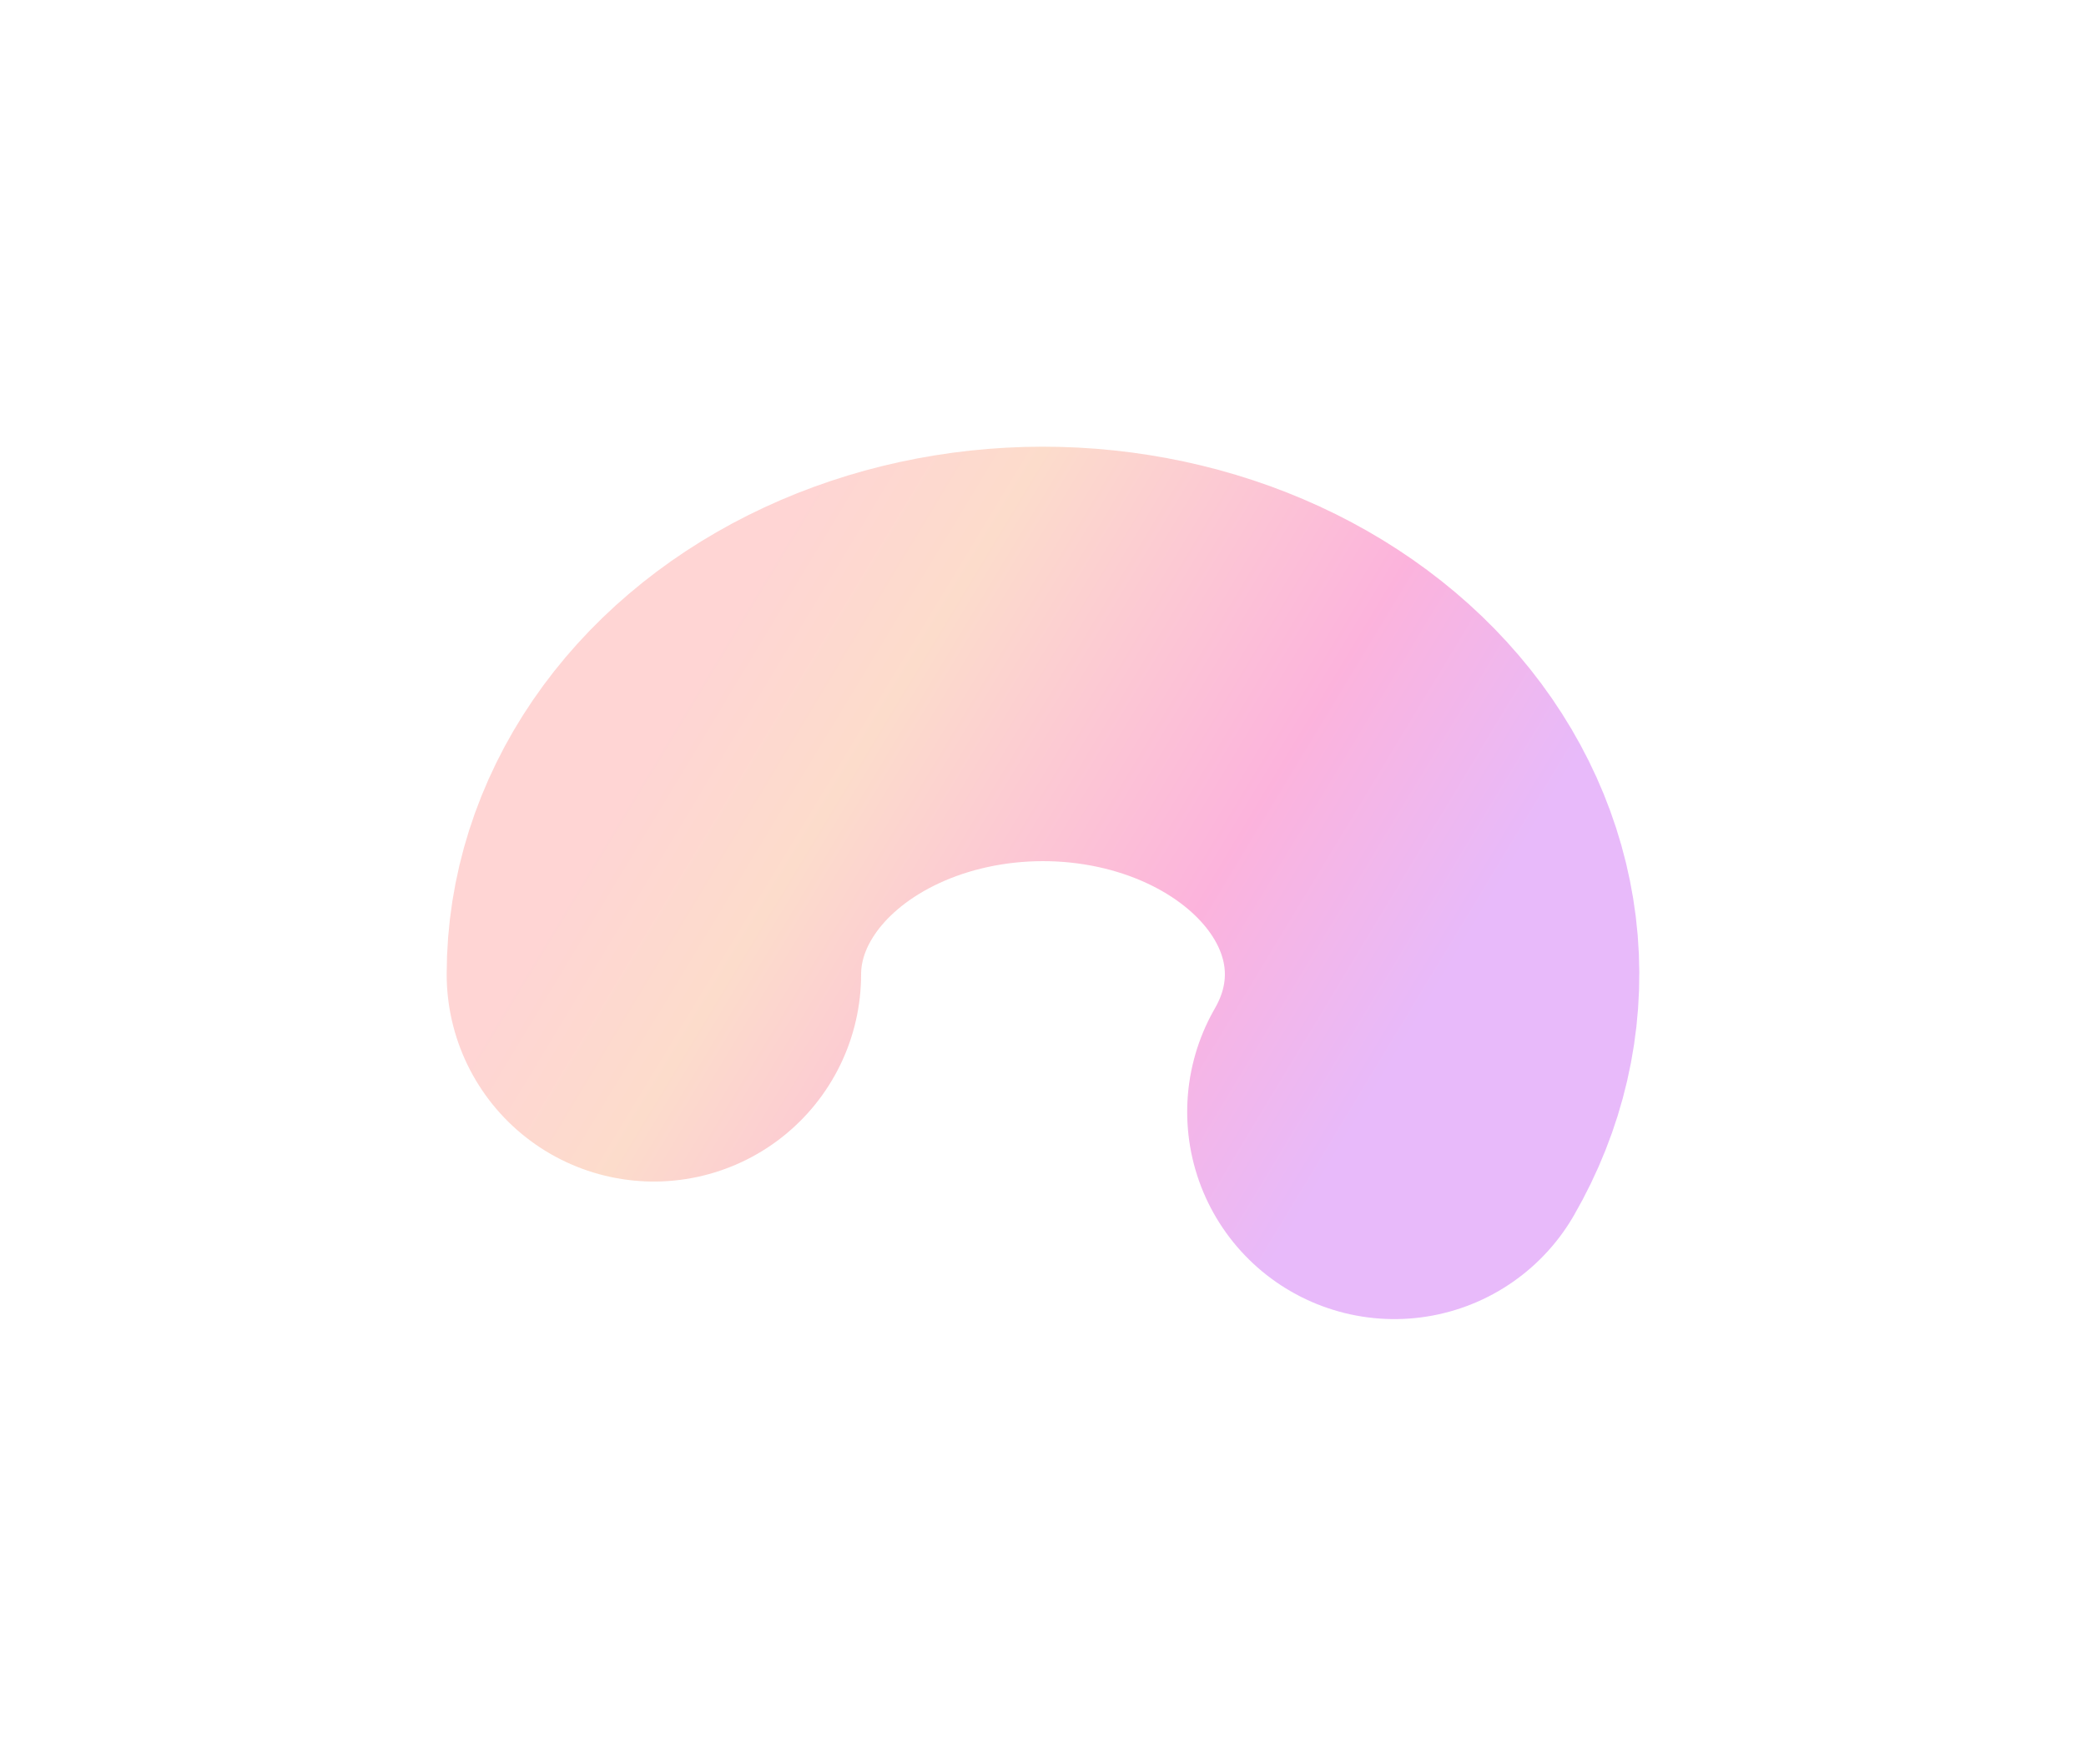 <svg width="453" height="383" viewBox="0 0 453 383" fill="none" xmlns="http://www.w3.org/2000/svg">
<g filter="url(#filter0_f_207_3)">
<path d="M142 211.575C142 199.631 145.734 187.888 152.843 177.477C159.953 167.066 170.197 158.337 182.591 152.13C194.985 145.924 209.111 142.449 223.608 142.041C238.106 141.632 252.487 144.304 265.367 149.798C278.247 155.292 289.193 163.423 297.15 173.41C305.107 183.397 309.808 194.902 310.799 206.818C311.791 218.734 309.041 230.659 302.812 241.446" stroke="url(#paint0_linear_207_3)" stroke-opacity="0.3" stroke-width="90" stroke-linecap="round" stroke-linejoin="round"/>
</g>
<defs>
<filter id="filter0_f_207_3" x="0.6" y="0.6" width="451.798" height="382.254" filterUnits="userSpaceOnUse" color-interpolation-filters="sRGB">
<feFlood flood-opacity="0" result="BackgroundImageFix"/>
<feBlend mode="normal" in="SourceGraphic" in2="BackgroundImageFix" result="shape"/>
<feGaussianBlur stdDeviation="48.2" result="effect1_foregroundBlur_207_3"/>
</filter>
<linearGradient id="paint0_linear_207_3" x1="293.181" y1="245.509" x2="147.257" y2="157.336" gradientUnits="userSpaceOnUse">
<stop stop-color="#B31AEF"/>
<stop offset="0.313" stop-color="#F6048D"/>
<stop offset="0.781" stop-color="#F88C54"/>
<stop offset="1" stop-color="#FF7670"/>
</linearGradient>
</defs>
</svg>

